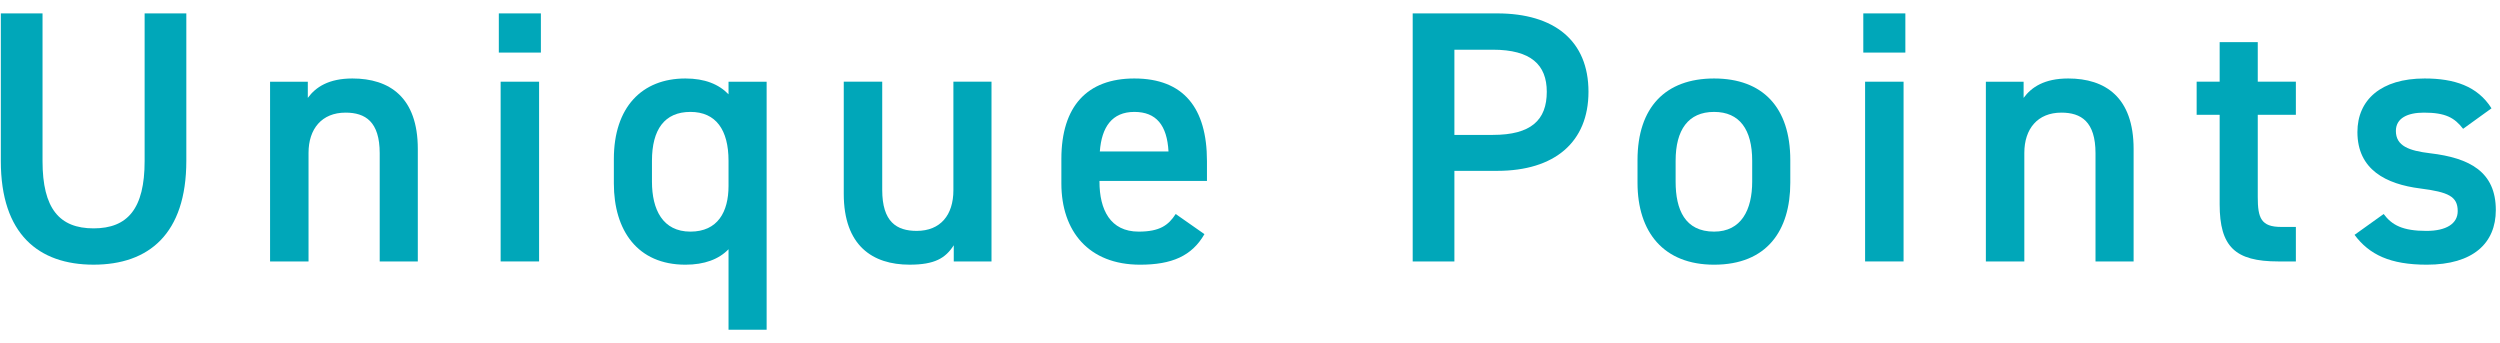 <svg width="153" height="21" viewBox="0 0 153 21" fill="none" xmlns="http://www.w3.org/2000/svg">
<path d="M152.48 6.629L150.742 7.883C150.214 7.201 149.664 6.893 148.344 6.893C147.354 6.893 146.628 7.223 146.628 8.015C146.628 8.939 147.442 9.225 148.718 9.379C151.16 9.665 152.744 10.523 152.744 12.855C152.744 14.879 151.358 16.199 148.52 16.199C146.276 16.199 145 15.583 144.098 14.373L145.88 13.097C146.386 13.779 147.046 14.131 148.498 14.131C149.708 14.131 150.412 13.691 150.412 12.921C150.412 12.019 149.84 11.755 148.124 11.535C146.034 11.271 144.274 10.391 144.274 8.081C144.274 6.123 145.704 4.803 148.388 4.803C150.192 4.803 151.622 5.265 152.48 6.629Z" fill="#00A7B9"/>
<path d="M134.435 7.024V5H135.843V2.58H138.175V5H140.507V7.024H138.175V12.062C138.175 13.338 138.373 13.888 139.605 13.888H140.507V16H139.429C136.789 16 135.843 15.098 135.843 12.502V7.024H134.435Z" fill="#00A7B9"/>
<path d="M121.535 16.001V5.001H123.845V5.991C124.329 5.331 125.121 4.803 126.573 4.803C128.839 4.803 130.577 5.947 130.577 9.115V16.001H128.245V9.379C128.245 7.443 127.365 6.893 126.155 6.893C124.703 6.893 123.889 7.883 123.889 9.357V16.001H121.535Z" fill="#00A7B9"/>
<path d="M114.144 16V5H116.498V16H114.144ZM114.034 3.218V0.82H116.608V3.218H114.034Z" fill="#00A7B9"/>
<path d="M109.566 9.797V11.183C109.566 14.109 108.136 16.199 104.902 16.199C101.822 16.199 100.216 14.219 100.216 11.183V9.797C100.216 6.563 101.932 4.803 104.902 4.803C107.872 4.803 109.566 6.563 109.566 9.797ZM104.902 14.175C106.574 14.175 107.234 12.833 107.234 11.117V9.841C107.234 7.927 106.464 6.849 104.902 6.849C103.318 6.849 102.548 7.949 102.548 9.841V11.117C102.548 12.833 103.12 14.175 104.902 14.175Z" fill="#00A7B9"/>
<path d="M91.627 10.456H89.009V16H86.457V0.82H91.627C95.125 0.82 97.215 2.492 97.215 5.616C97.215 8.696 95.147 10.456 91.627 10.456ZM89.009 8.256H91.363C93.695 8.256 94.663 7.354 94.663 5.616C94.663 3.966 93.695 3.042 91.363 3.042H89.009V8.256Z" fill="#00A7B9"/>
<path d="M71.952 13.097L73.712 14.329C72.942 15.671 71.71 16.199 69.774 16.199C66.628 16.199 64.956 14.153 64.956 11.227V9.731C64.956 6.497 66.54 4.803 69.422 4.803C72.436 4.803 73.866 6.607 73.866 9.863V11.073H67.288V11.117C67.288 12.833 67.948 14.175 69.686 14.175C70.984 14.175 71.512 13.779 71.952 13.097ZM69.422 6.849C68.058 6.849 67.42 7.773 67.31 9.269H71.512C71.424 7.663 70.764 6.849 69.422 6.849Z" fill="#00A7B9"/>
<path d="M60.68 5V16H58.37V15.01C57.864 15.802 57.204 16.198 55.664 16.198C53.398 16.198 51.638 15.032 51.638 11.864V5H53.992V11.622C53.992 13.58 54.872 14.13 56.104 14.13C57.556 14.13 58.348 13.162 58.348 11.644V5H60.68Z" fill="#00A7B9"/>
<path d="M44.586 5.771V5.001H46.918V20.181H44.586V15.253C43.992 15.869 43.112 16.199 41.946 16.199C39.02 16.199 37.568 14.109 37.568 11.227V9.731C37.568 6.563 39.284 4.803 41.946 4.803C43.134 4.803 43.992 5.155 44.586 5.771ZM42.254 14.175C43.926 14.175 44.586 12.965 44.586 11.381V9.841C44.586 7.949 43.816 6.849 42.254 6.849C40.67 6.849 39.9 7.927 39.9 9.841V11.117C39.9 12.833 40.56 14.175 42.254 14.175Z" fill="#00A7B9"/>
<path d="M30.639 16V5H32.992V16H30.639ZM30.528 3.218V0.82H33.102V3.218H30.528Z" fill="#00A7B9"/>
<path d="M16.528 16.001V5.001H18.838V5.991C19.322 5.331 20.114 4.803 21.566 4.803C23.832 4.803 25.57 5.947 25.57 9.115V16.001H23.238V9.379C23.238 7.443 22.358 6.893 21.148 6.893C19.696 6.893 18.882 7.883 18.882 9.357V16.001H16.528Z" fill="#00A7B9"/>
<path d="M8.851 0.82H11.403V9.84C11.403 14.328 9.093 16.198 5.727 16.198C2.361 16.198 0.051 14.328 0.051 9.862V0.82H2.603V9.862C2.603 12.766 3.637 13.976 5.727 13.976C7.817 13.976 8.851 12.766 8.851 9.862V0.82Z" fill="#00A7B9"/>
</svg>
